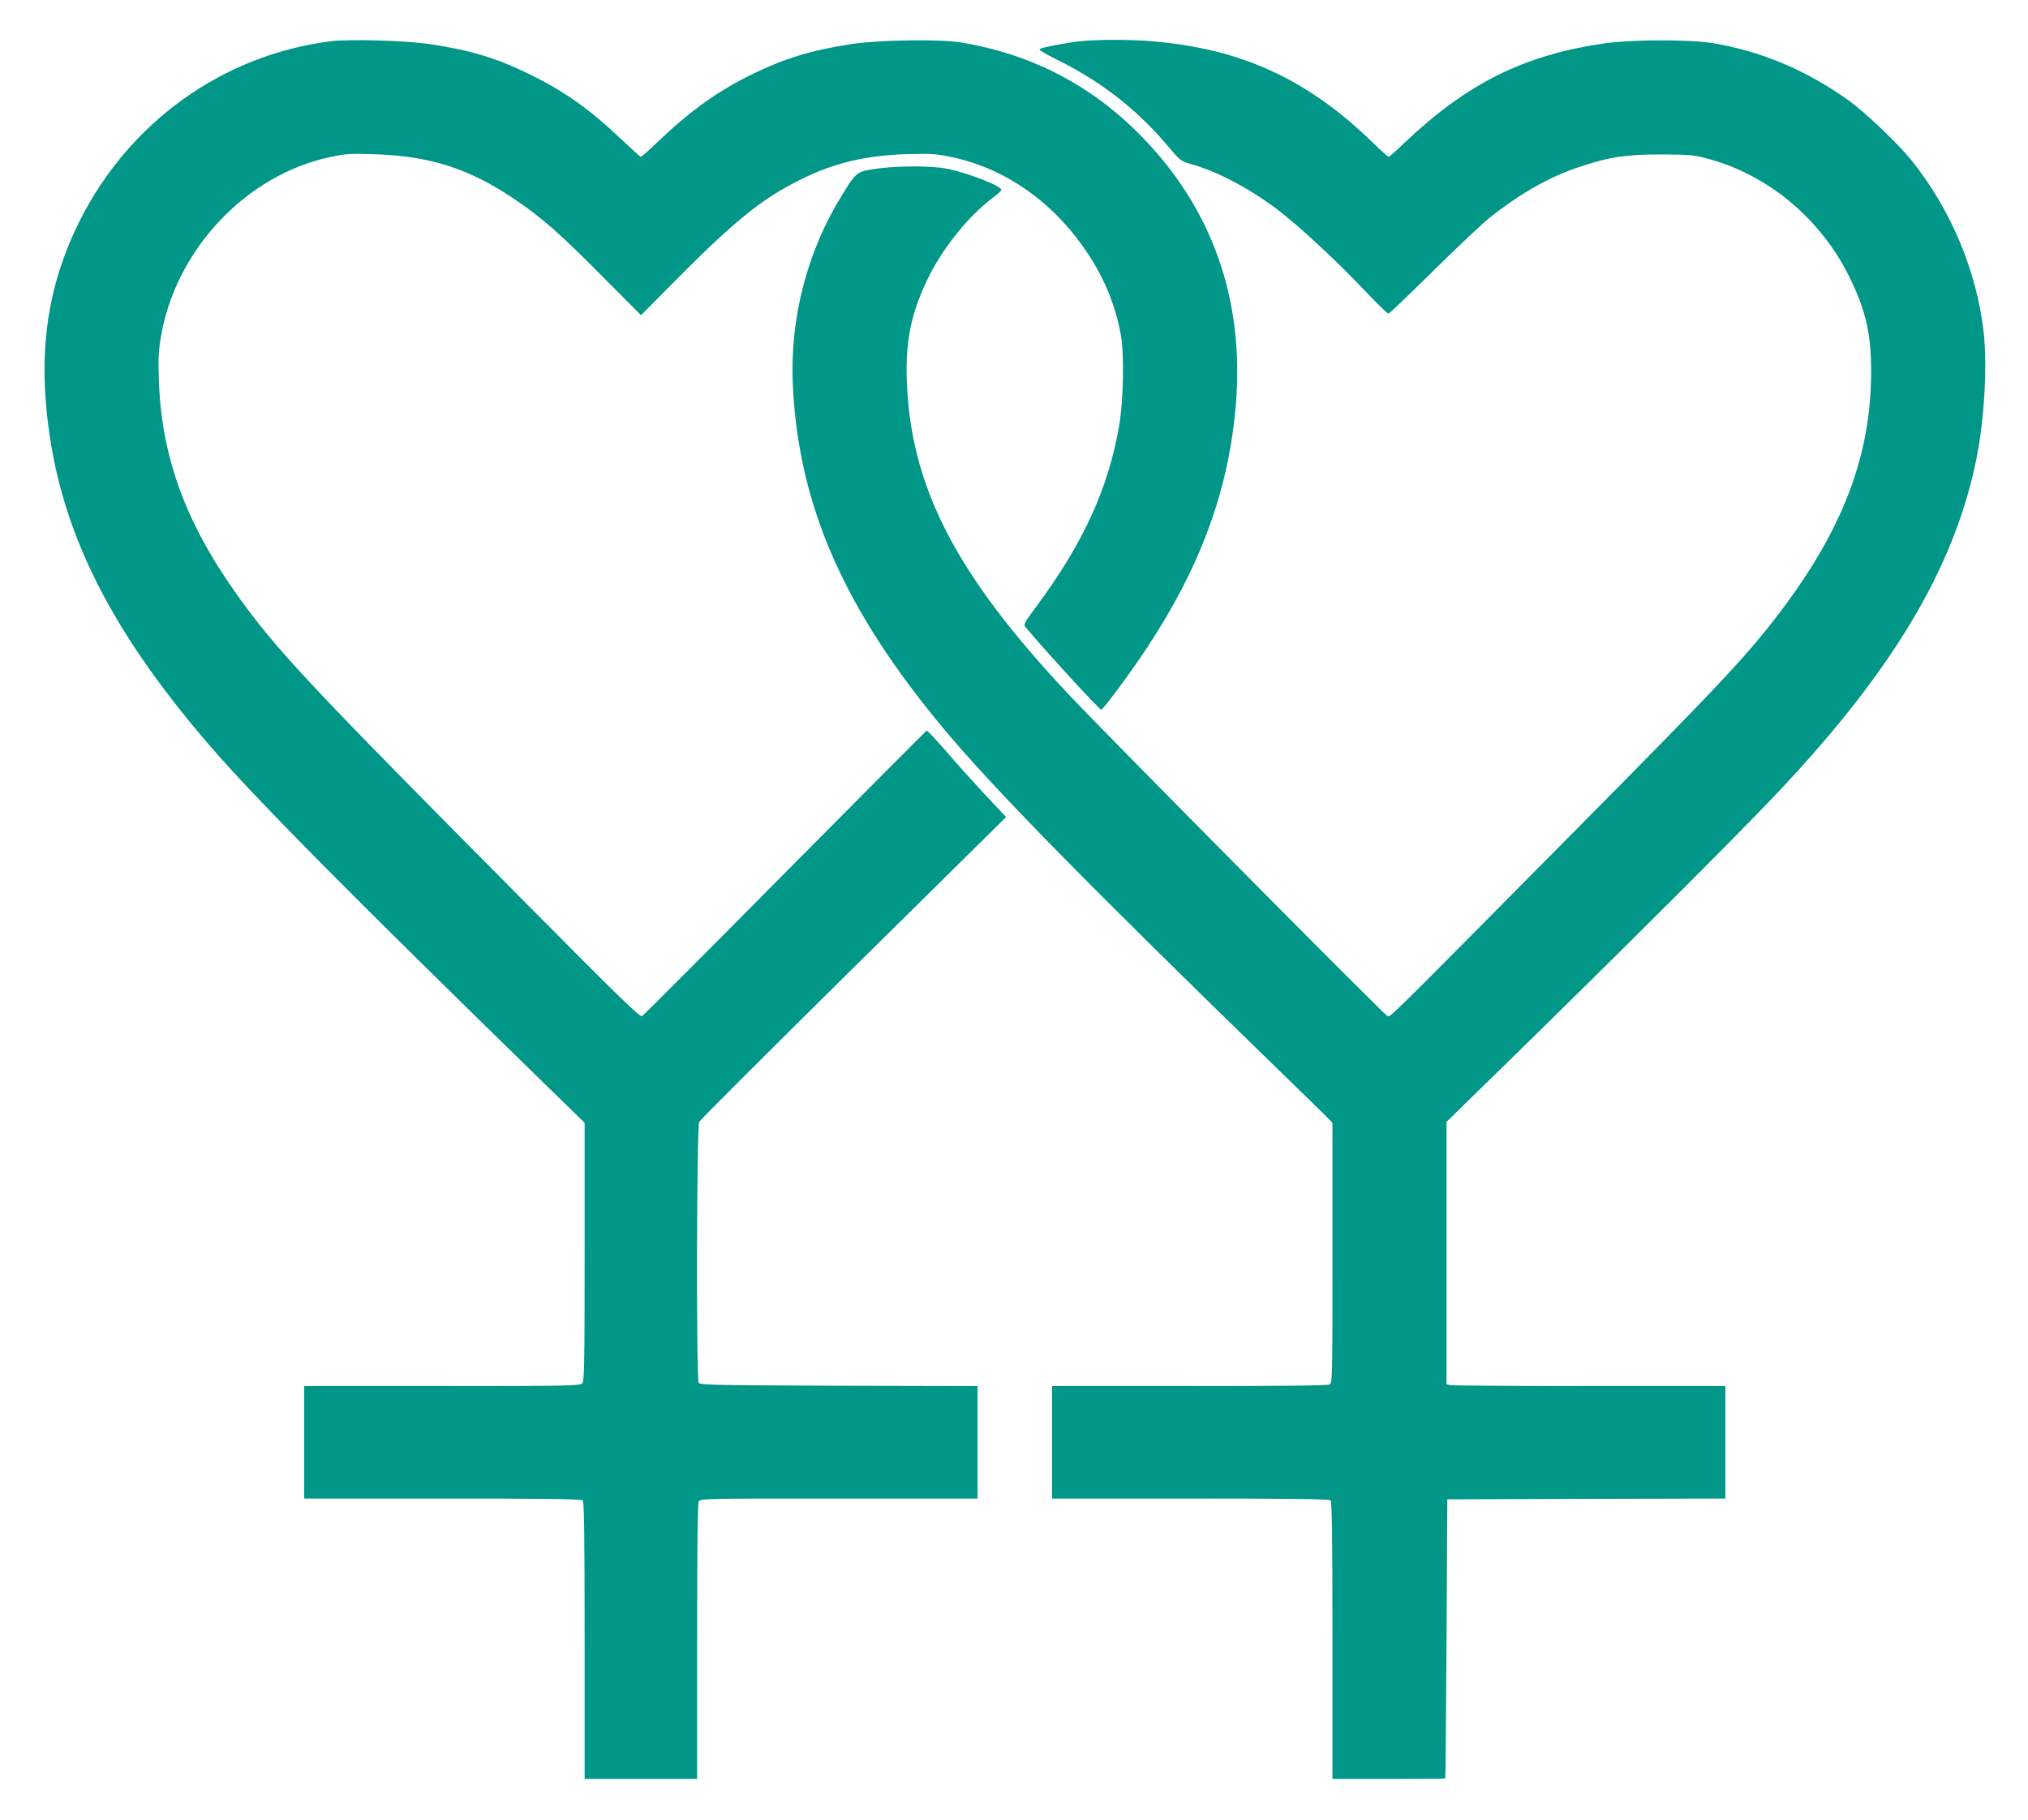 <?xml version="1.0" standalone="no"?>
<!DOCTYPE svg PUBLIC "-//W3C//DTD SVG 20010904//EN"
 "http://www.w3.org/TR/2001/REC-SVG-20010904/DTD/svg10.dtd">
<svg version="1.0" xmlns="http://www.w3.org/2000/svg"
 width="1280pt" height="1149pt" viewBox="0 0 1280 1149"
 preserveAspectRatio="xMidYMid meet">
<g transform="translate(0,1149) scale(0.1,-0.1)"
fill="#009688" stroke="none">
<path d="M2090 11230 c-683 -86 -1274 -509 -1589 -1138 -177 -355 -245 -720
-212 -1137 60 -751 370 -1400 1033 -2170 287 -333 898 -950 2131 -2152 l237
-231 0 -815 c0 -728 -2 -817 -16 -831 -14 -14 -108 -16 -885 -16 l-869 0 0
-355 0 -355 873 0 c666 0 876 -3 885 -12 9 -9 12 -219 12 -885 l0 -873 355 0
355 0 0 866 c0 577 3 872 10 885 10 19 31 19 885 19 l875 0 0 355 0 355 -875
2 c-766 3 -877 5 -885 18 -16 24 -13 1619 3 1648 6 12 445 450 974 973 l963
951 -137 146 c-75 81 -186 204 -246 275 -61 70 -114 126 -118 125 -4 -2 -406
-405 -893 -897 -487 -492 -893 -899 -903 -905 -15 -8 -124 98 -726 705 -1377
1387 -1578 1601 -1828 1950 -327 457 -480 876 -496 1355 -5 136 -2 192 12 274
92 554 541 1030 1076 1140 92 20 125 21 279 16 340 -11 588 -89 868 -277 172
-114 299 -225 567 -497 l241 -242 144 146 c436 442 603 580 856 707 214 108
416 156 679 164 148 4 184 2 274 -17 351 -72 661 -293 875 -623 102 -156 171
-329 202 -511 20 -112 14 -410 -11 -556 -68 -401 -227 -749 -527 -1153 -72
-97 -79 -109 -66 -125 125 -150 466 -522 479 -522 11 0 173 218 276 372 349
524 530 1015 574 1563 52 652 -149 1224 -591 1679 -317 326 -695 523 -1145
598 -132 22 -519 16 -690 -10 -258 -40 -422 -90 -630 -192 -215 -105 -392
-232 -594 -426 -54 -52 -102 -94 -106 -94 -4 0 -54 45 -112 100 -206 197 -368
312 -588 420 -209 103 -372 152 -628 191 -152 23 -508 33 -627 19z"/>
<path d="M6810 11229 c-86 -10 -229 -38 -248 -48 -8 -5 29 -28 100 -63 275
-134 508 -313 697 -536 90 -107 95 -110 155 -127 169 -47 365 -150 545 -285
140 -106 378 -327 559 -519 74 -77 139 -141 145 -141 6 0 132 121 281 268 149
147 309 298 356 336 199 158 383 262 580 326 185 61 285 75 510 75 179 -1 203
-3 293 -28 381 -103 713 -382 893 -752 101 -208 134 -353 134 -590 0 -563
-201 -1058 -664 -1633 -174 -217 -381 -434 -1181 -1242 -1232 -1244 -1189
-1202 -1208 -1194 -20 7 -1775 1778 -2010 2028 -717 762 -1002 1316 -1024
1991 -8 257 33 440 148 666 95 183 248 370 396 481 29 22 53 44 53 49 0 26
-218 110 -348 135 -97 18 -308 18 -441 -1 -124 -18 -125 -19 -216 -166 -221
-356 -330 -778 -311 -1199 36 -761 322 -1415 952 -2170 310 -373 920 -994
2119 -2159 116 -112 238 -232 273 -266 l62 -63 0 -821 c0 -801 0 -821 -19
-831 -13 -7 -308 -10 -885 -10 l-866 0 0 -355 0 -355 873 0 c666 0 876 -3 885
-12 9 -9 12 -219 12 -885 l0 -873 355 0 c195 0 356 1 357 3 2 1 5 398 8 882
l5 880 878 3 877 2 0 355 0 355 -857 0 c-472 0 -868 3 -880 6 l-23 6 0 828 0
828 593 580 c562 551 1181 1169 1443 1442 763 796 1166 1461 1308 2162 51 252
70 589 46 803 -45 388 -209 778 -458 1086 -87 107 -293 303 -398 378 -266 189
-545 306 -849 358 -149 25 -516 24 -690 -1 -508 -74 -865 -252 -1262 -629 -50
-48 -94 -87 -98 -87 -5 0 -54 44 -109 98 -408 394 -823 584 -1379 631 -147 13
-357 12 -467 0z"/>
</g>
</svg>

